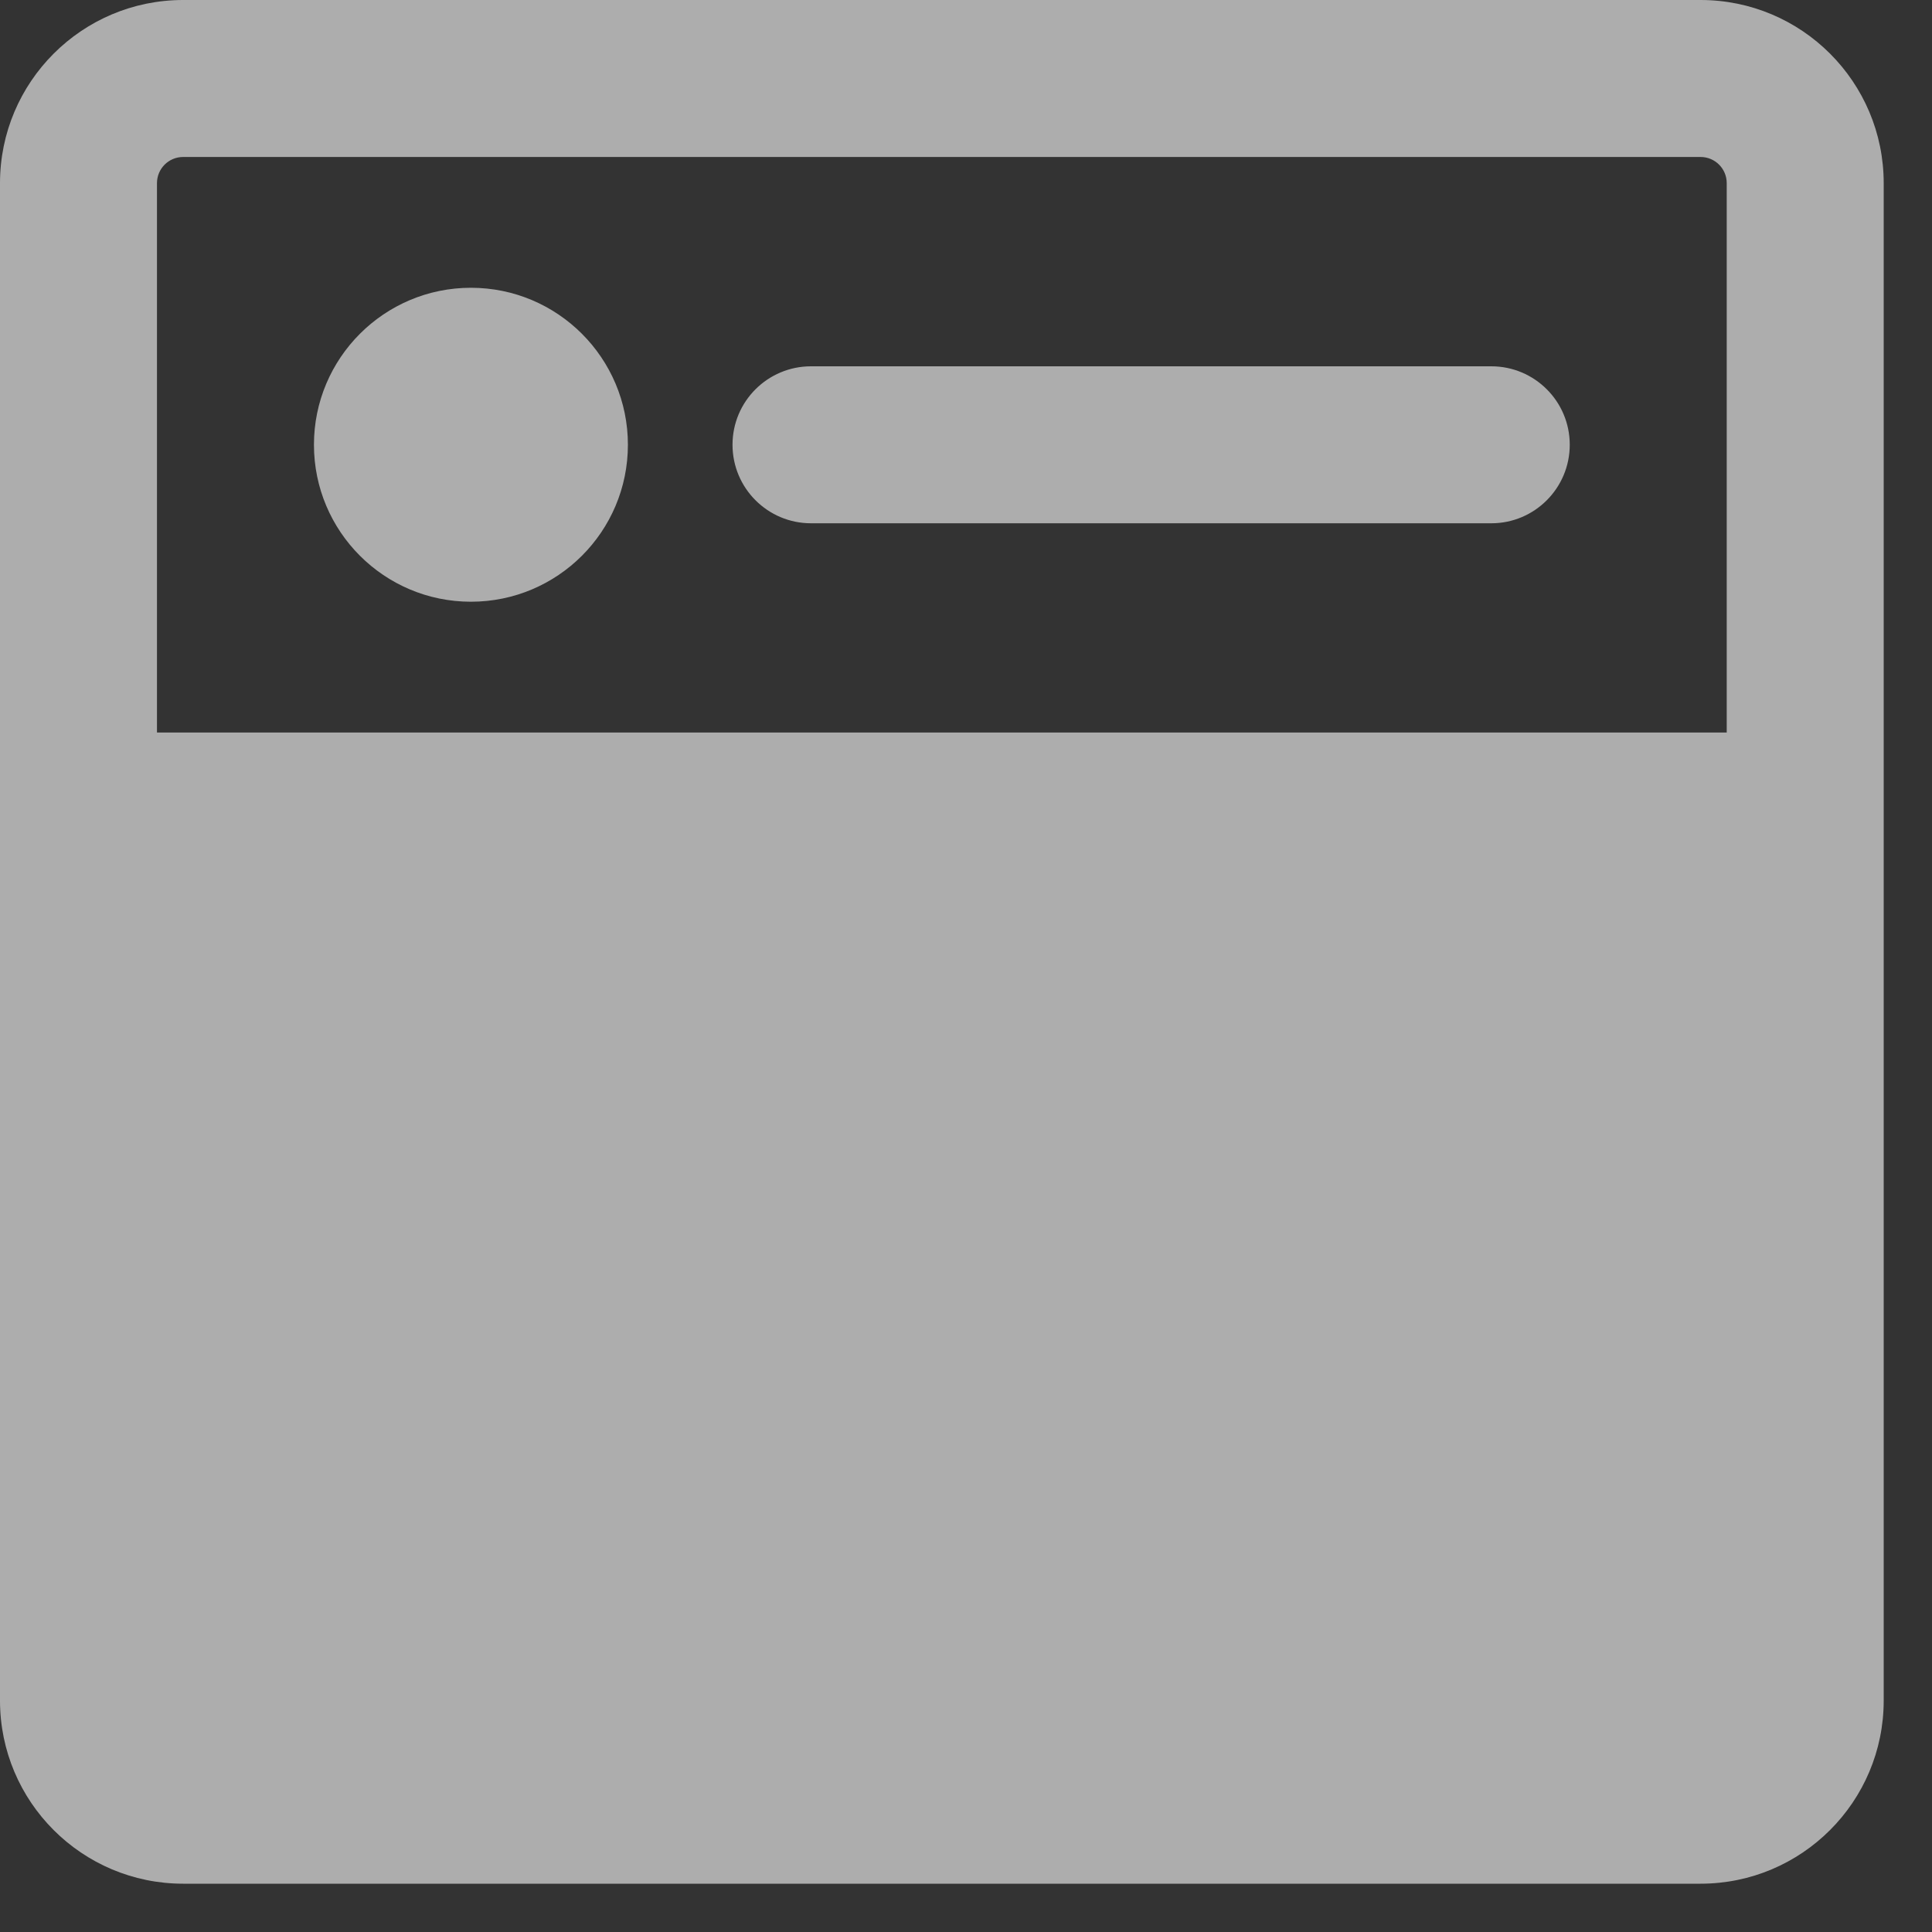 <?xml version="1.0" encoding="utf-8"?>
<svg xmlns="http://www.w3.org/2000/svg" fill="none" height="100%" overflow="visible" preserveAspectRatio="none" style="display: block;" viewBox="0 0 20 20" width="100%">
<rect x="0" y="0" width="20" height="20" fill="#333333" stroke="none"/>
<path clip-rule="evenodd" d="M0 1.896C0 0.849 0.849 0 1.896 0H17.604C18.651 0 19.5 0.849 19.5 1.896V17.604C19.5 18.651 18.651 19.5 17.604 19.5H1.896C0.849 19.5 0 18.651 0 17.604V1.896ZM1.896 1.625C1.746 1.625 1.625 1.746 1.625 1.896V7.583H17.875V1.896C17.875 1.746 17.754 1.625 17.604 1.625H1.896ZM3.25 4.604C3.25 3.707 3.978 2.979 4.875 2.979C5.772 2.979 6.5 3.707 6.5 4.604C6.5 5.502 5.772 6.229 4.875 6.229C3.978 6.229 3.25 5.502 3.25 4.604ZM7.583 4.604C7.583 4.155 7.947 3.792 8.396 3.792H15.438C15.886 3.792 16.25 4.155 16.25 4.604C16.25 5.053 15.886 5.417 15.438 5.417H8.396C7.947 5.417 7.583 5.053 7.583 4.604Z" fill="white" fill-opacity="0.6" fill-rule="evenodd" id="vector"/>
</svg>